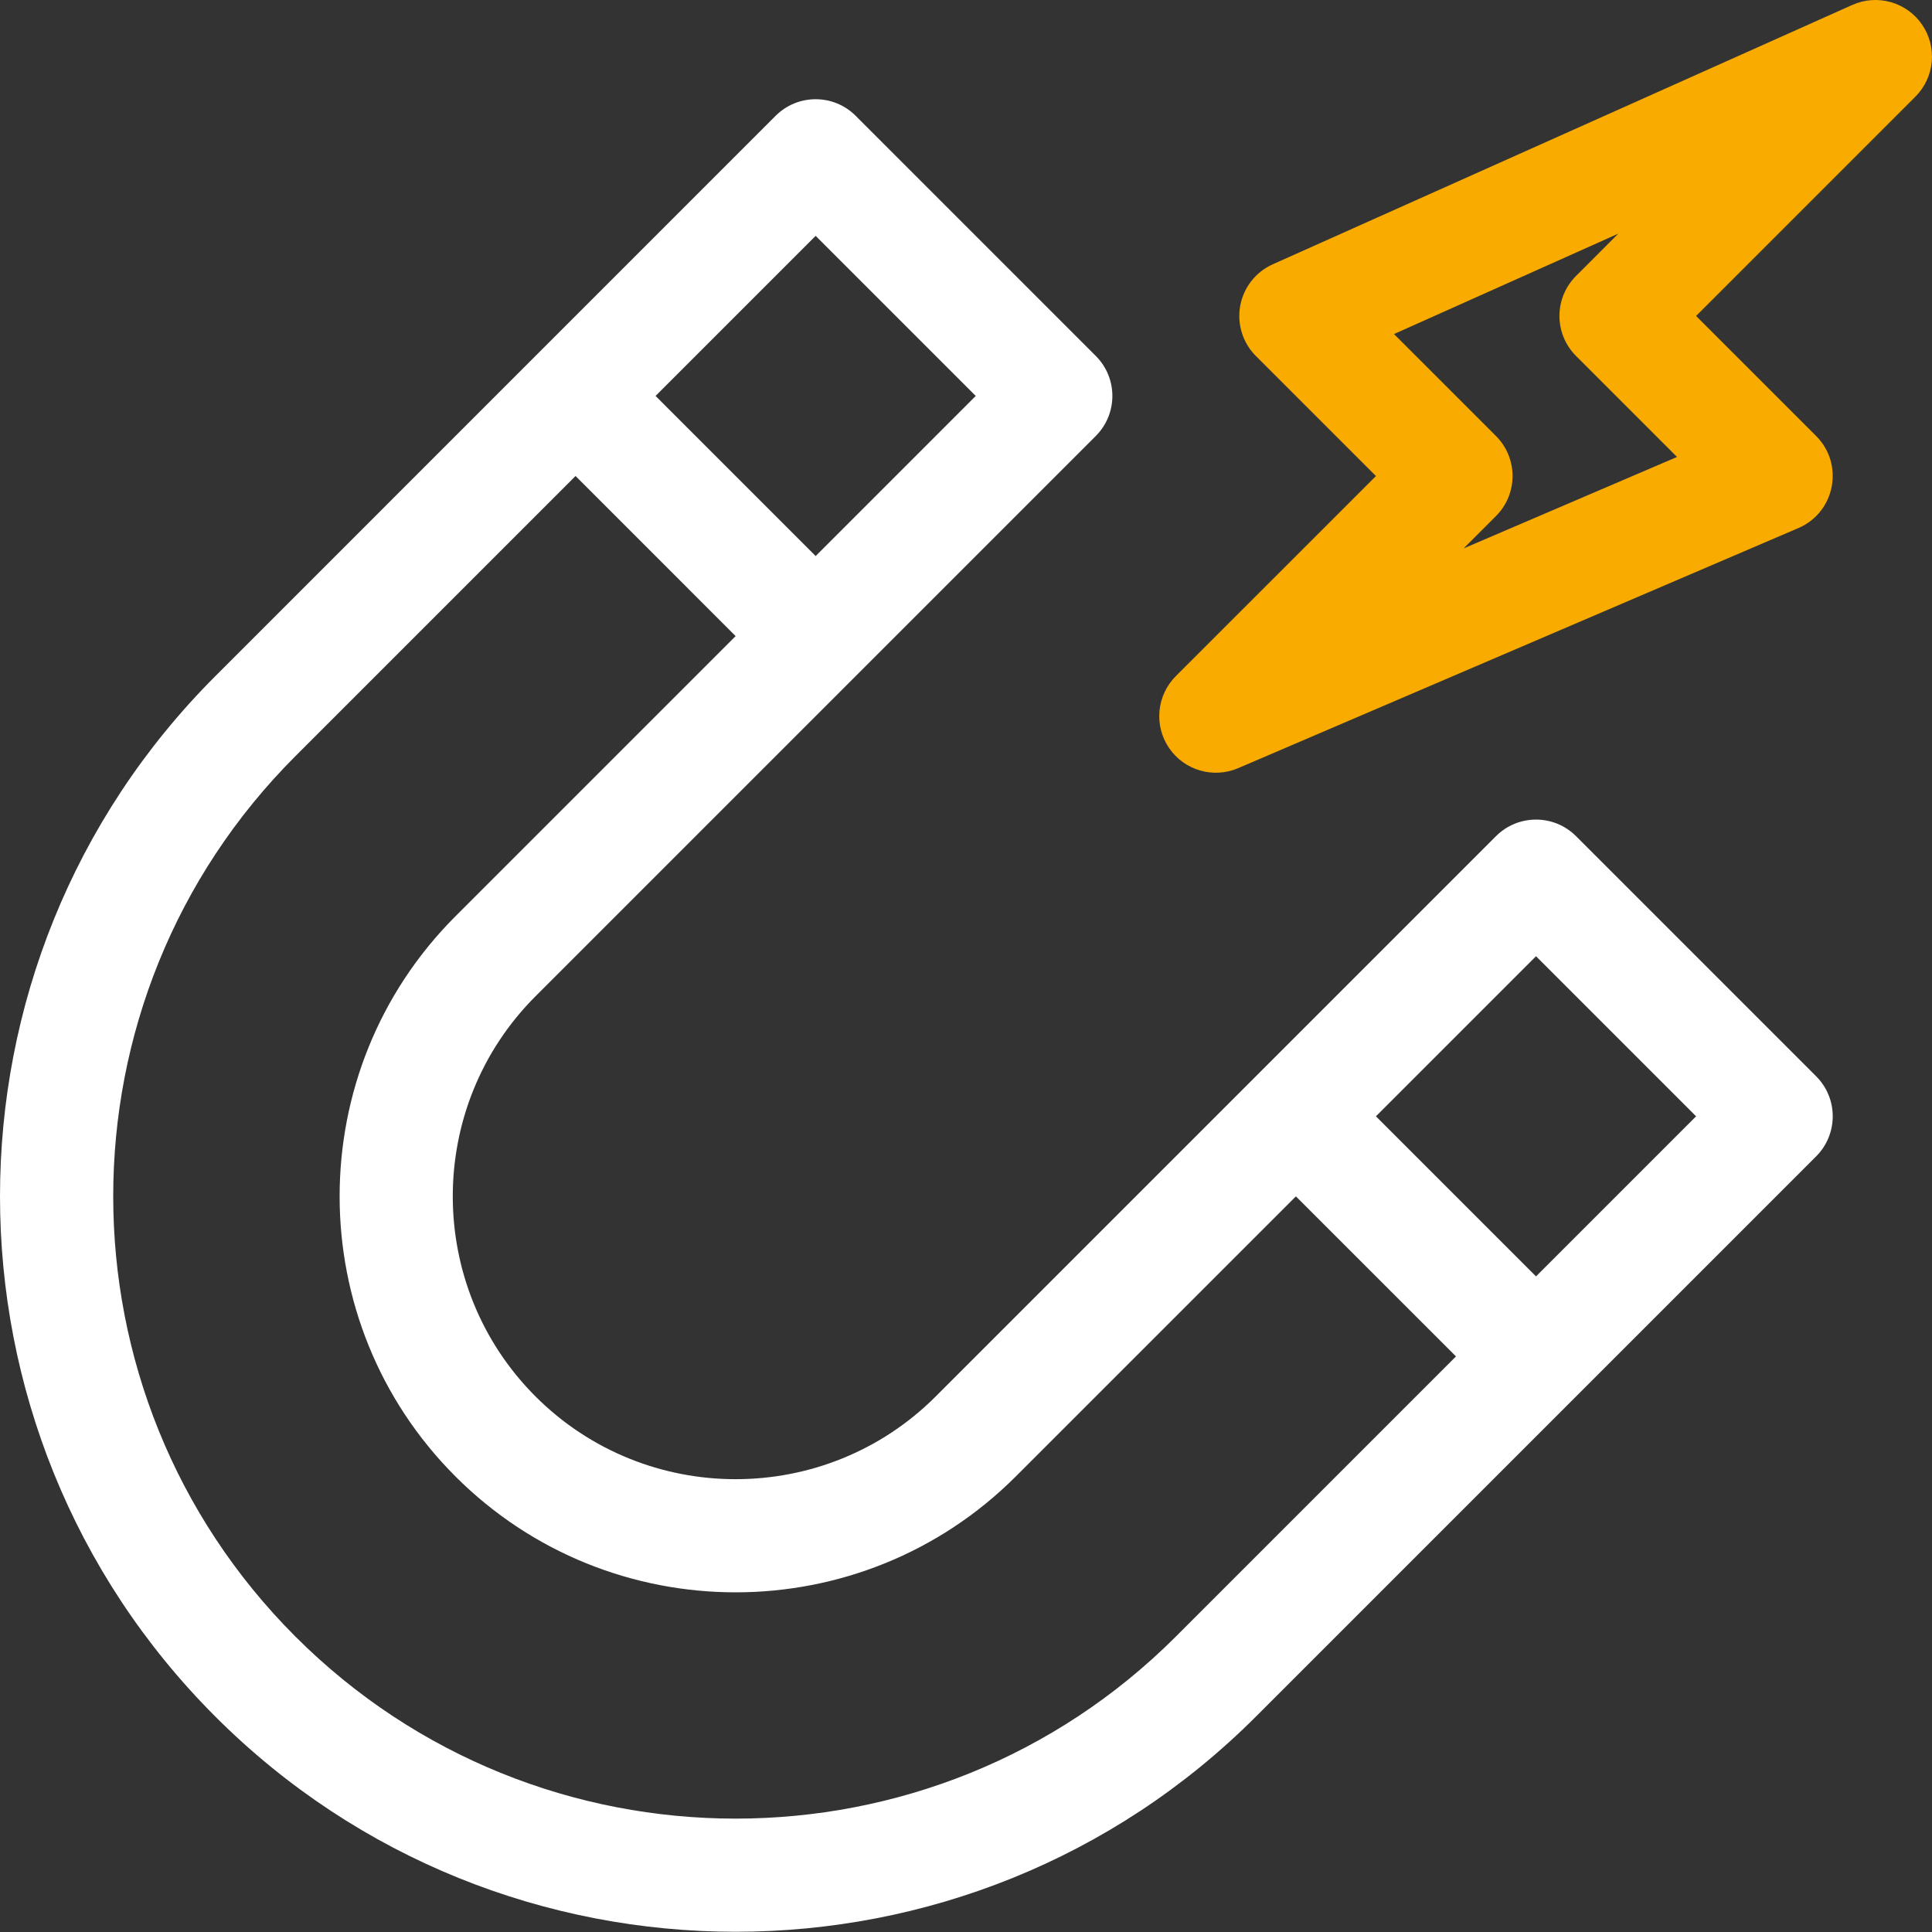 <svg width="50" height="50" viewBox="0 0 50 50" fill="none" xmlns="http://www.w3.org/2000/svg">
<rect x="0" y="0" width="50" height="50" fill="#333333" stroke="none"/>
<path d="M28.359 11.283C28.931 10.711 28.931 9.783 28.359 9.212L22.145 2.997C21.573 2.425 20.645 2.425 20.073 2.997C19.696 3.375 7.827 15.244 5.574 17.497C-1.858 24.928 -1.858 36.994 5.574 44.426C12.996 51.849 25.077 51.851 32.502 44.426L47.002 29.926C47.574 29.354 47.574 28.426 47.002 27.854L40.788 21.64C40.216 21.068 39.288 21.068 38.716 21.64C38.493 21.863 24.944 35.412 24.216 36.14C21.361 38.995 16.715 38.995 13.859 36.14C11.004 33.284 11.004 28.638 13.859 25.783L28.359 11.283ZM21.109 6.104L25.252 10.247L21.109 14.39L16.966 10.247L21.109 6.104ZM39.752 24.747L43.895 28.89L39.752 33.033L35.609 28.89L39.752 24.747ZM11.788 38.211C15.785 42.209 22.29 42.209 26.288 38.211L33.538 30.962L37.681 35.104L30.431 42.354C24.149 48.636 13.928 48.637 7.645 42.354C1.359 36.068 1.358 25.855 7.645 19.569L14.895 12.319L19.038 16.462L11.788 23.712C7.79 27.709 7.79 34.214 11.788 38.211Z" fill="white"/>
<path d="M30.253 19.355C30.648 19.937 31.399 20.156 32.043 19.88L46.543 13.666C47.494 13.258 47.734 12.017 47.002 11.284L43.895 8.177L49.571 2.501C50.07 2.001 50.142 1.216 49.741 0.634C49.341 0.052 48.581 -0.161 47.937 0.128L32.939 6.84C32.499 7.037 32.185 7.437 32.097 7.911C32.01 8.385 32.161 8.872 32.502 9.213L35.609 12.32L30.43 17.498C29.934 17.995 29.86 18.774 30.253 19.355ZM41.881 6.047L40.788 7.141C40.513 7.416 40.358 7.788 40.358 8.177C40.358 8.565 40.513 8.938 40.788 9.213L43.401 11.826L37.88 14.192L38.716 13.355C39.288 12.784 39.288 11.856 38.716 11.284L36.077 8.645L41.881 6.047Z" fill="#F9AB00"/>
</svg>
